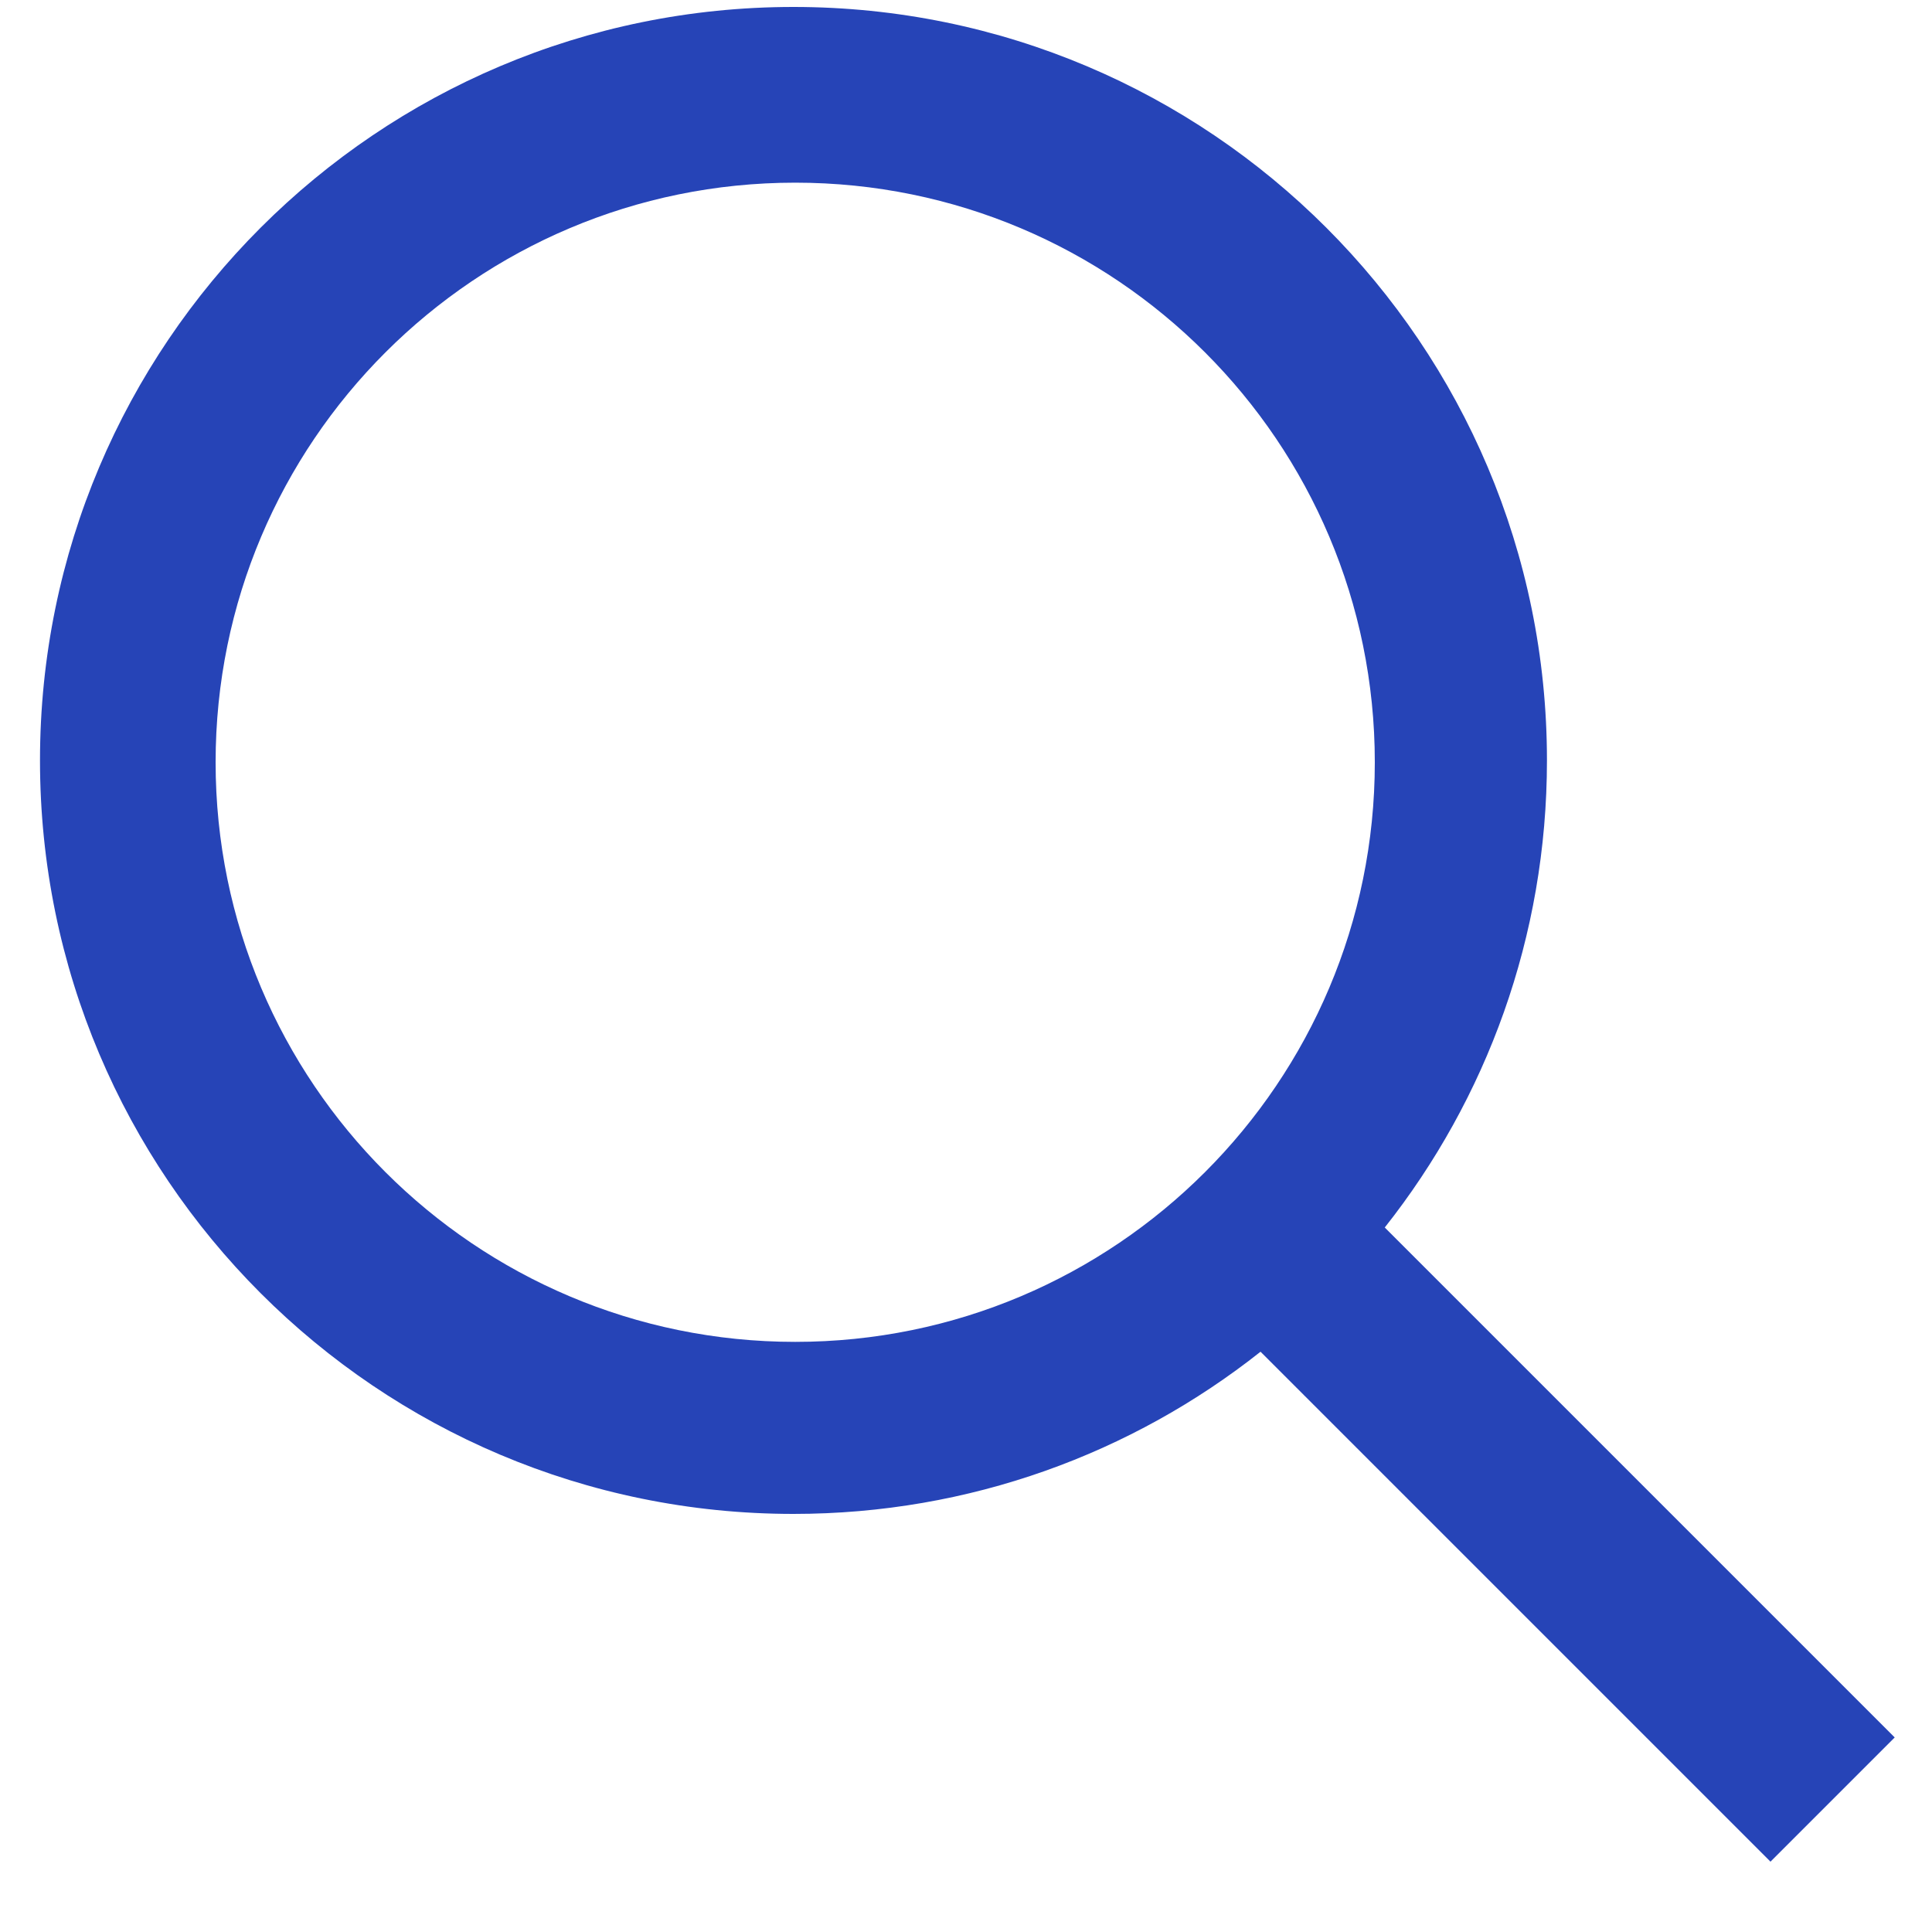 <svg width="20" height="20" viewBox="0 0 20 20" fill="none" xmlns="http://www.w3.org/2000/svg">
<path fill-rule="evenodd" clip-rule="evenodd" d="M19.614 17.986L18.328 19.272L13.049 13.993C11.72 15.045 10.04 15.672 8.214 15.672C3.906 15.672 0.414 12.18 0.414 7.872C0.414 3.564 3.906 0.072 8.214 0.072C12.522 0.072 16.014 3.564 16.014 7.872C16.014 9.699 15.386 11.378 14.335 12.707L19.614 17.986ZM8.232 13.891C11.546 13.891 14.232 11.204 14.232 7.891C14.232 4.577 11.546 1.891 8.232 1.891C4.919 1.891 2.232 4.577 2.232 7.891C2.232 11.204 4.919 13.891 8.232 13.891Z" fill="#2644B7"/>
</svg>
